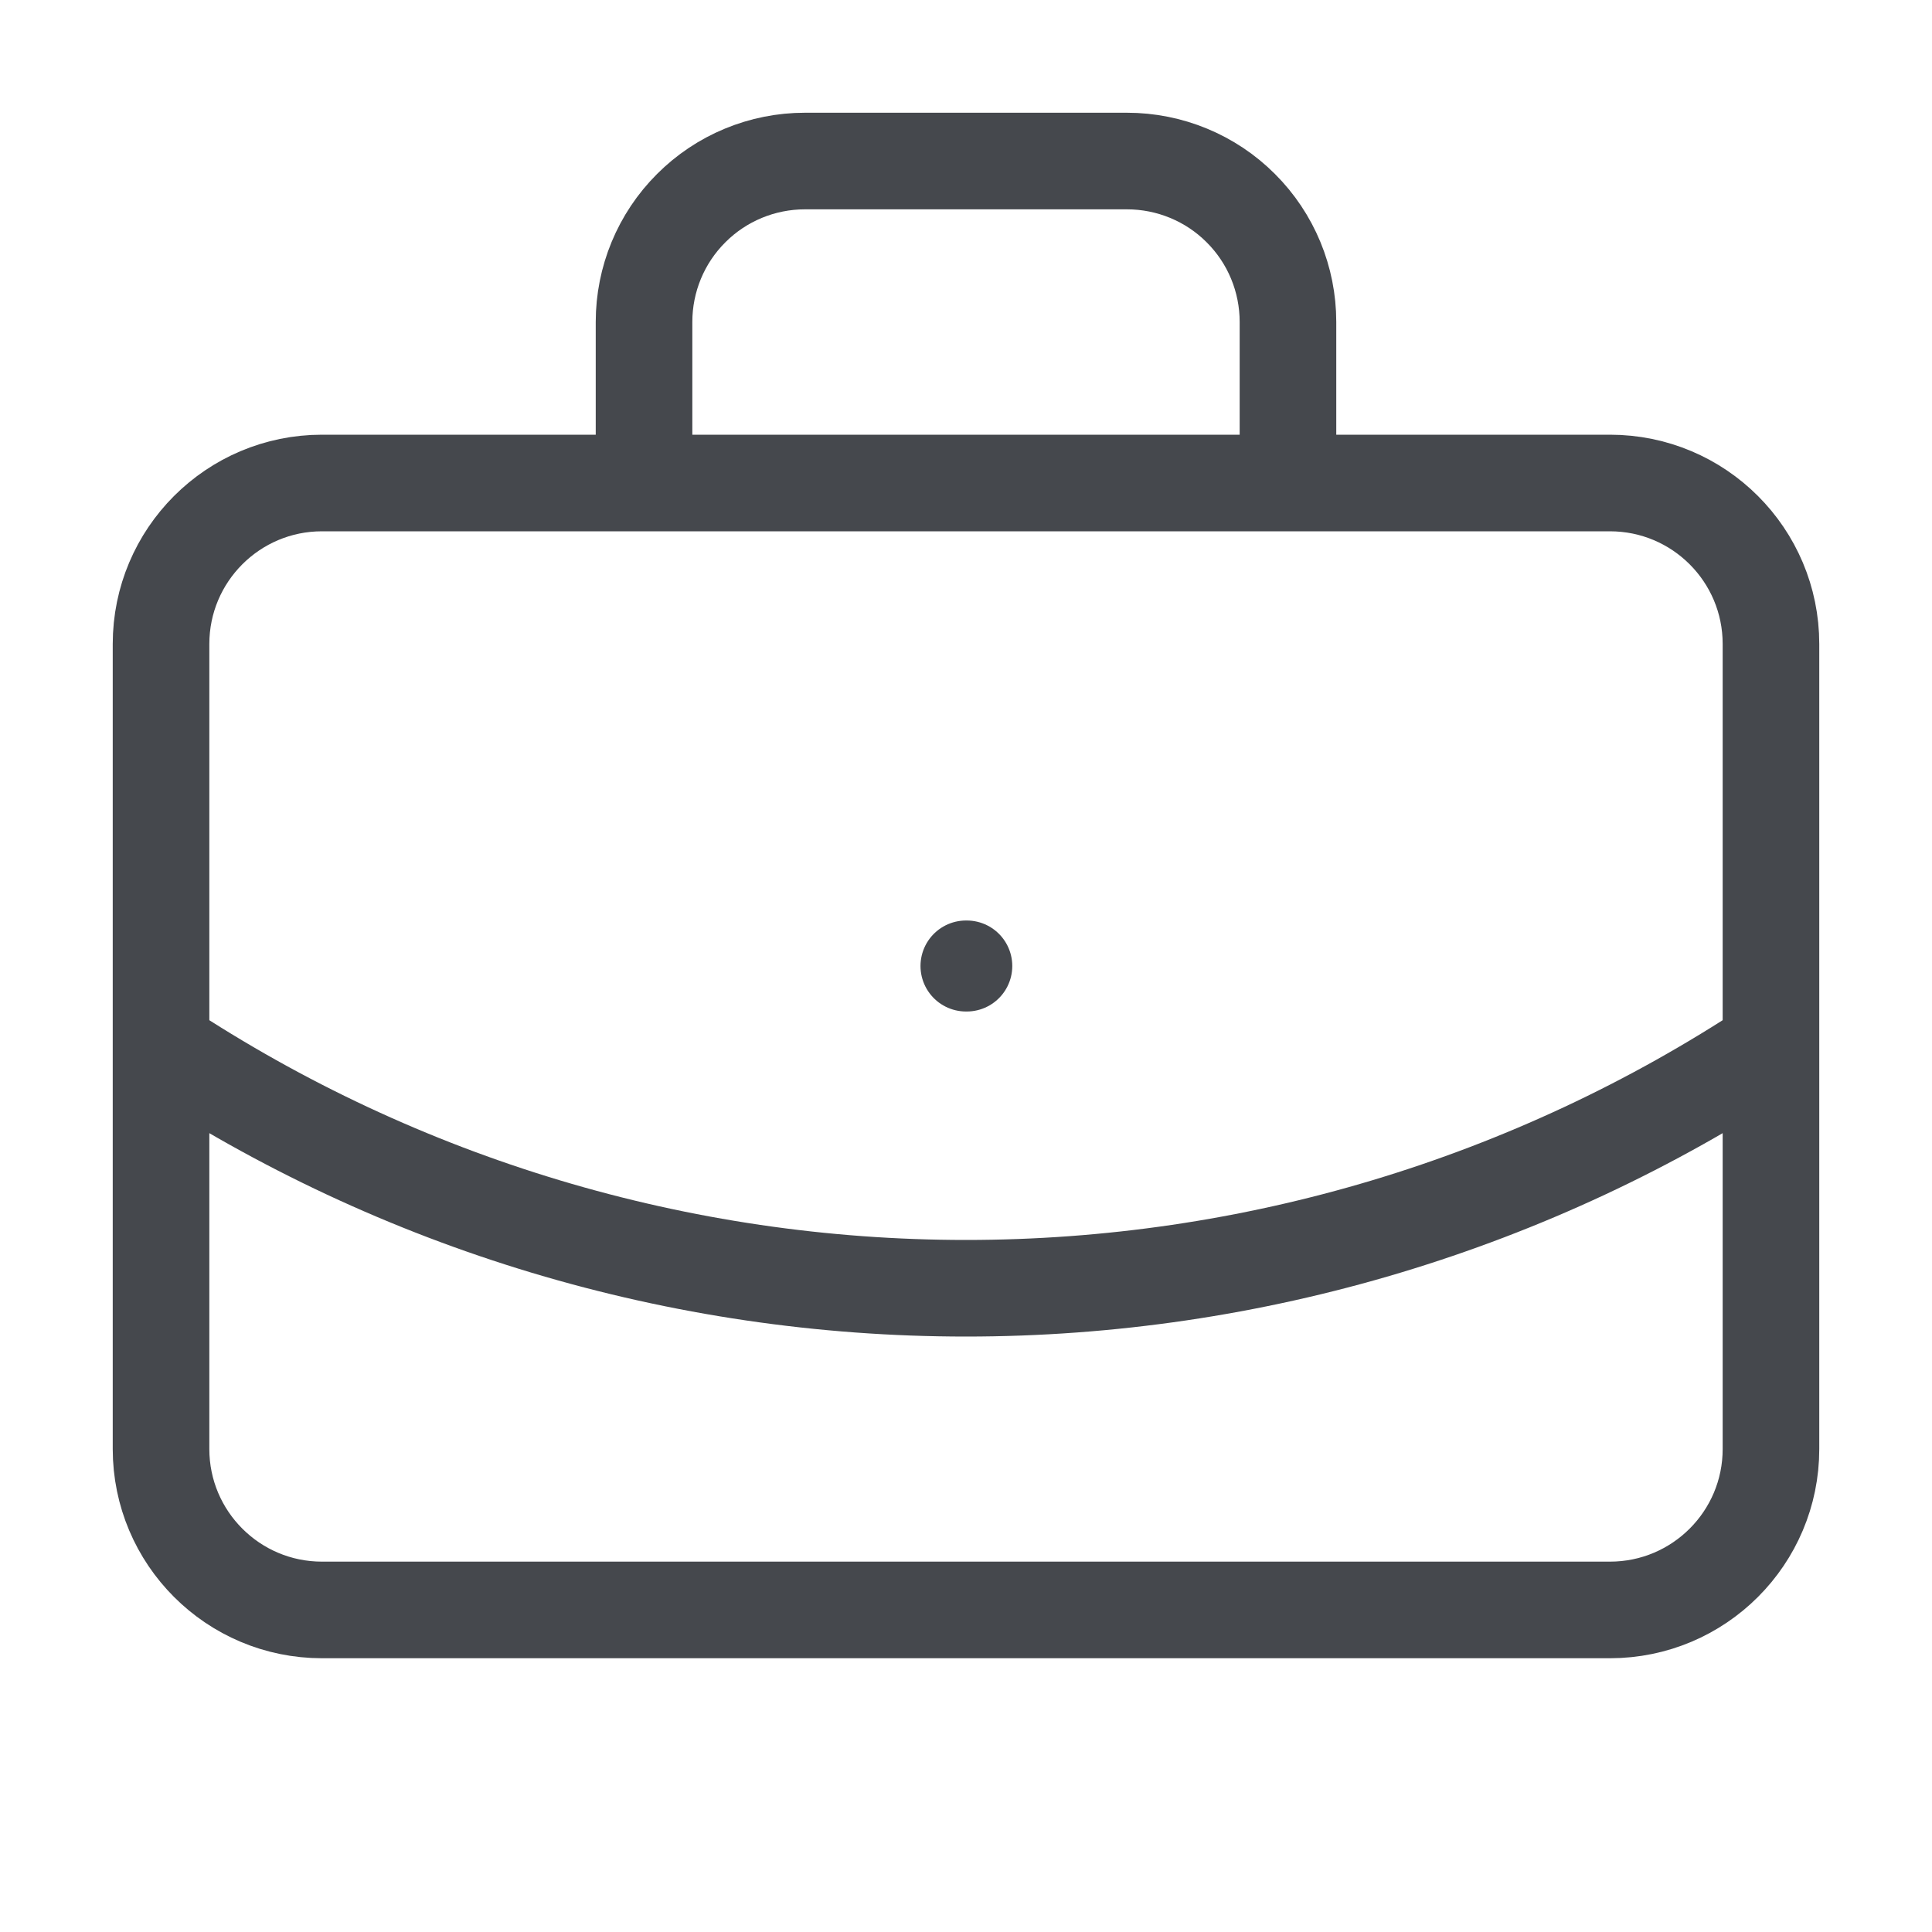 <svg width="20" height="20" viewBox="0 0 20 20" fill="none" xmlns="http://www.w3.org/2000/svg">
<path d="M13.333 5V3.333C13.333 2.891 13.158 2.467 12.845 2.155C12.533 1.842 12.108 1.667 11.666 1.667H8.333C7.891 1.667 7.467 1.842 7.155 2.155C6.842 2.467 6.667 2.891 6.667 3.333V5M18.333 10.833C15.861 12.466 12.963 13.336 10 13.336C7.037 13.336 4.139 12.466 1.667 10.833M3.333 5H16.666C17.587 5 18.333 5.746 18.333 6.667V15C18.333 15.92 17.587 16.666 16.666 16.666H3.333C2.413 16.666 1.667 15.92 1.667 15V6.667C1.667 5.746 2.413 5 3.333 5Z" stroke="#45484D" stroke-linecap="round" stroke-linejoin="round"/>
<path d="M10 10H10.008" stroke="#45484D" stroke-width="0.942" stroke-linecap="round" stroke-linejoin="round"/>
</svg>

